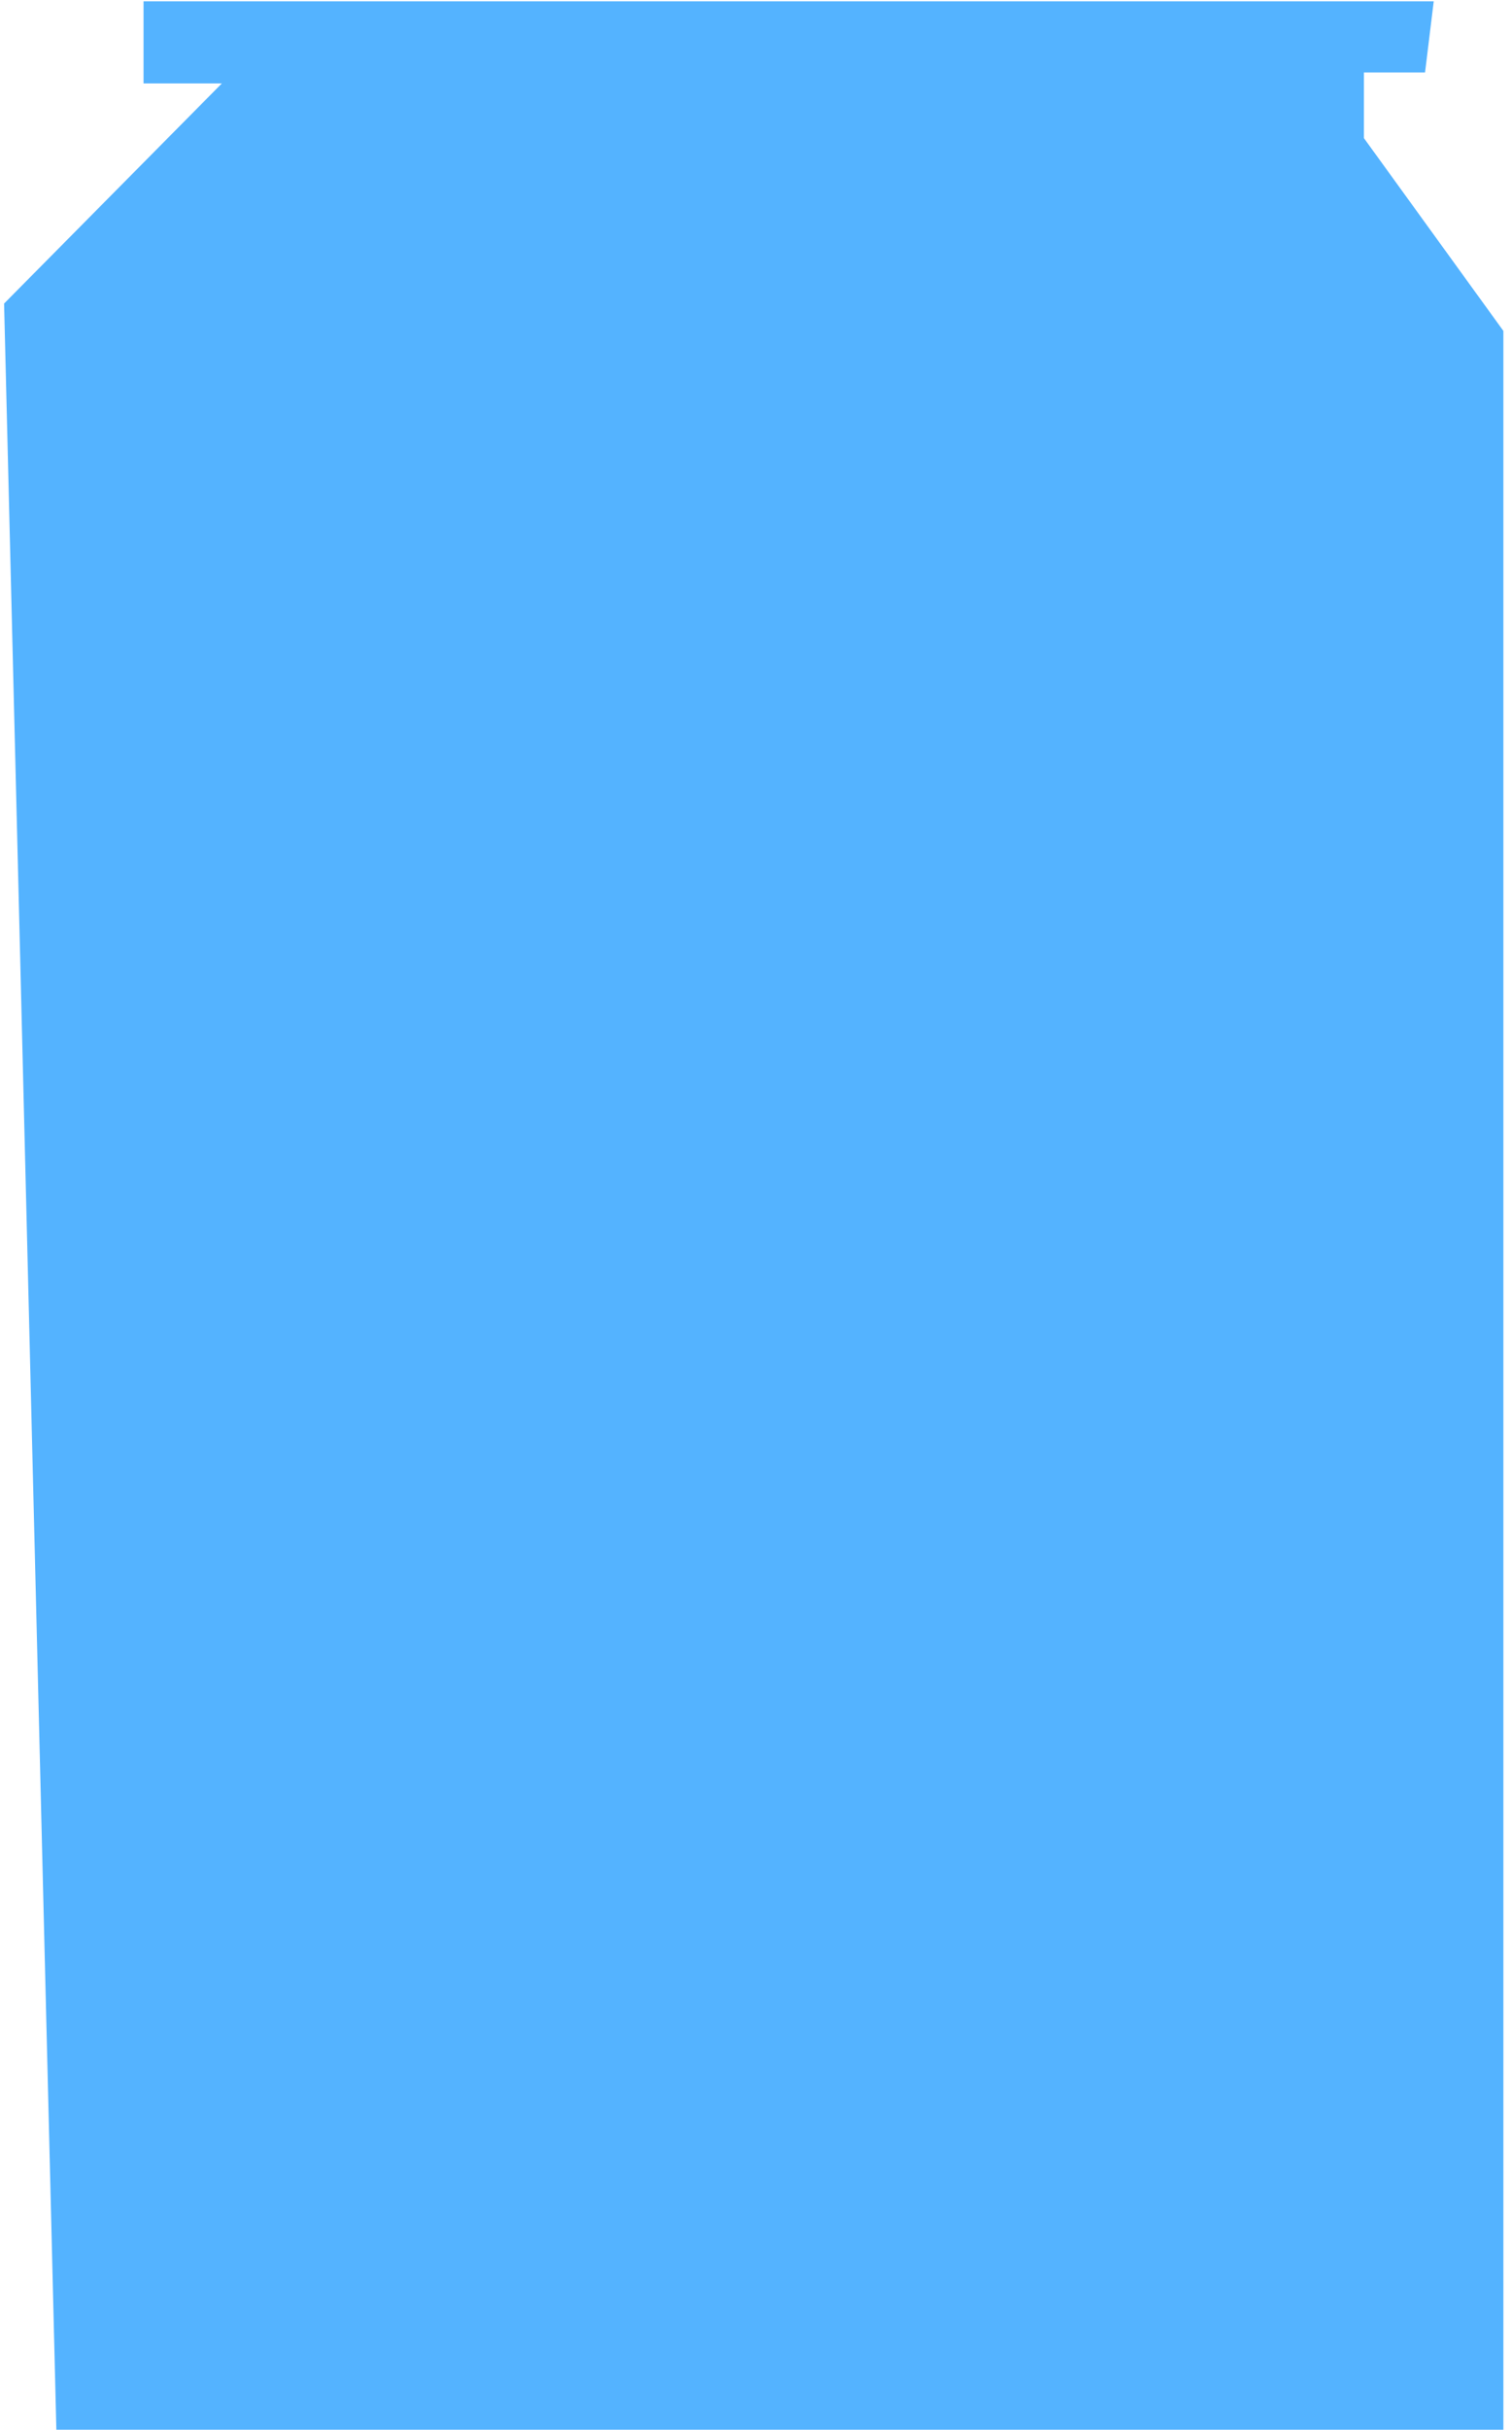 <?xml version="1.0" encoding="UTF-8"?> <svg xmlns="http://www.w3.org/2000/svg" width="94" height="151" viewBox="0 0 94 151" fill="none"><path d="M8.924 0.083V5.183H13.794L0.254 18.863L3.504 150.983H93.464V20.563L84.794 8.583V4.503H88.594L89.134 0.083H8.924Z" fill="#54B3FF"></path></svg> 